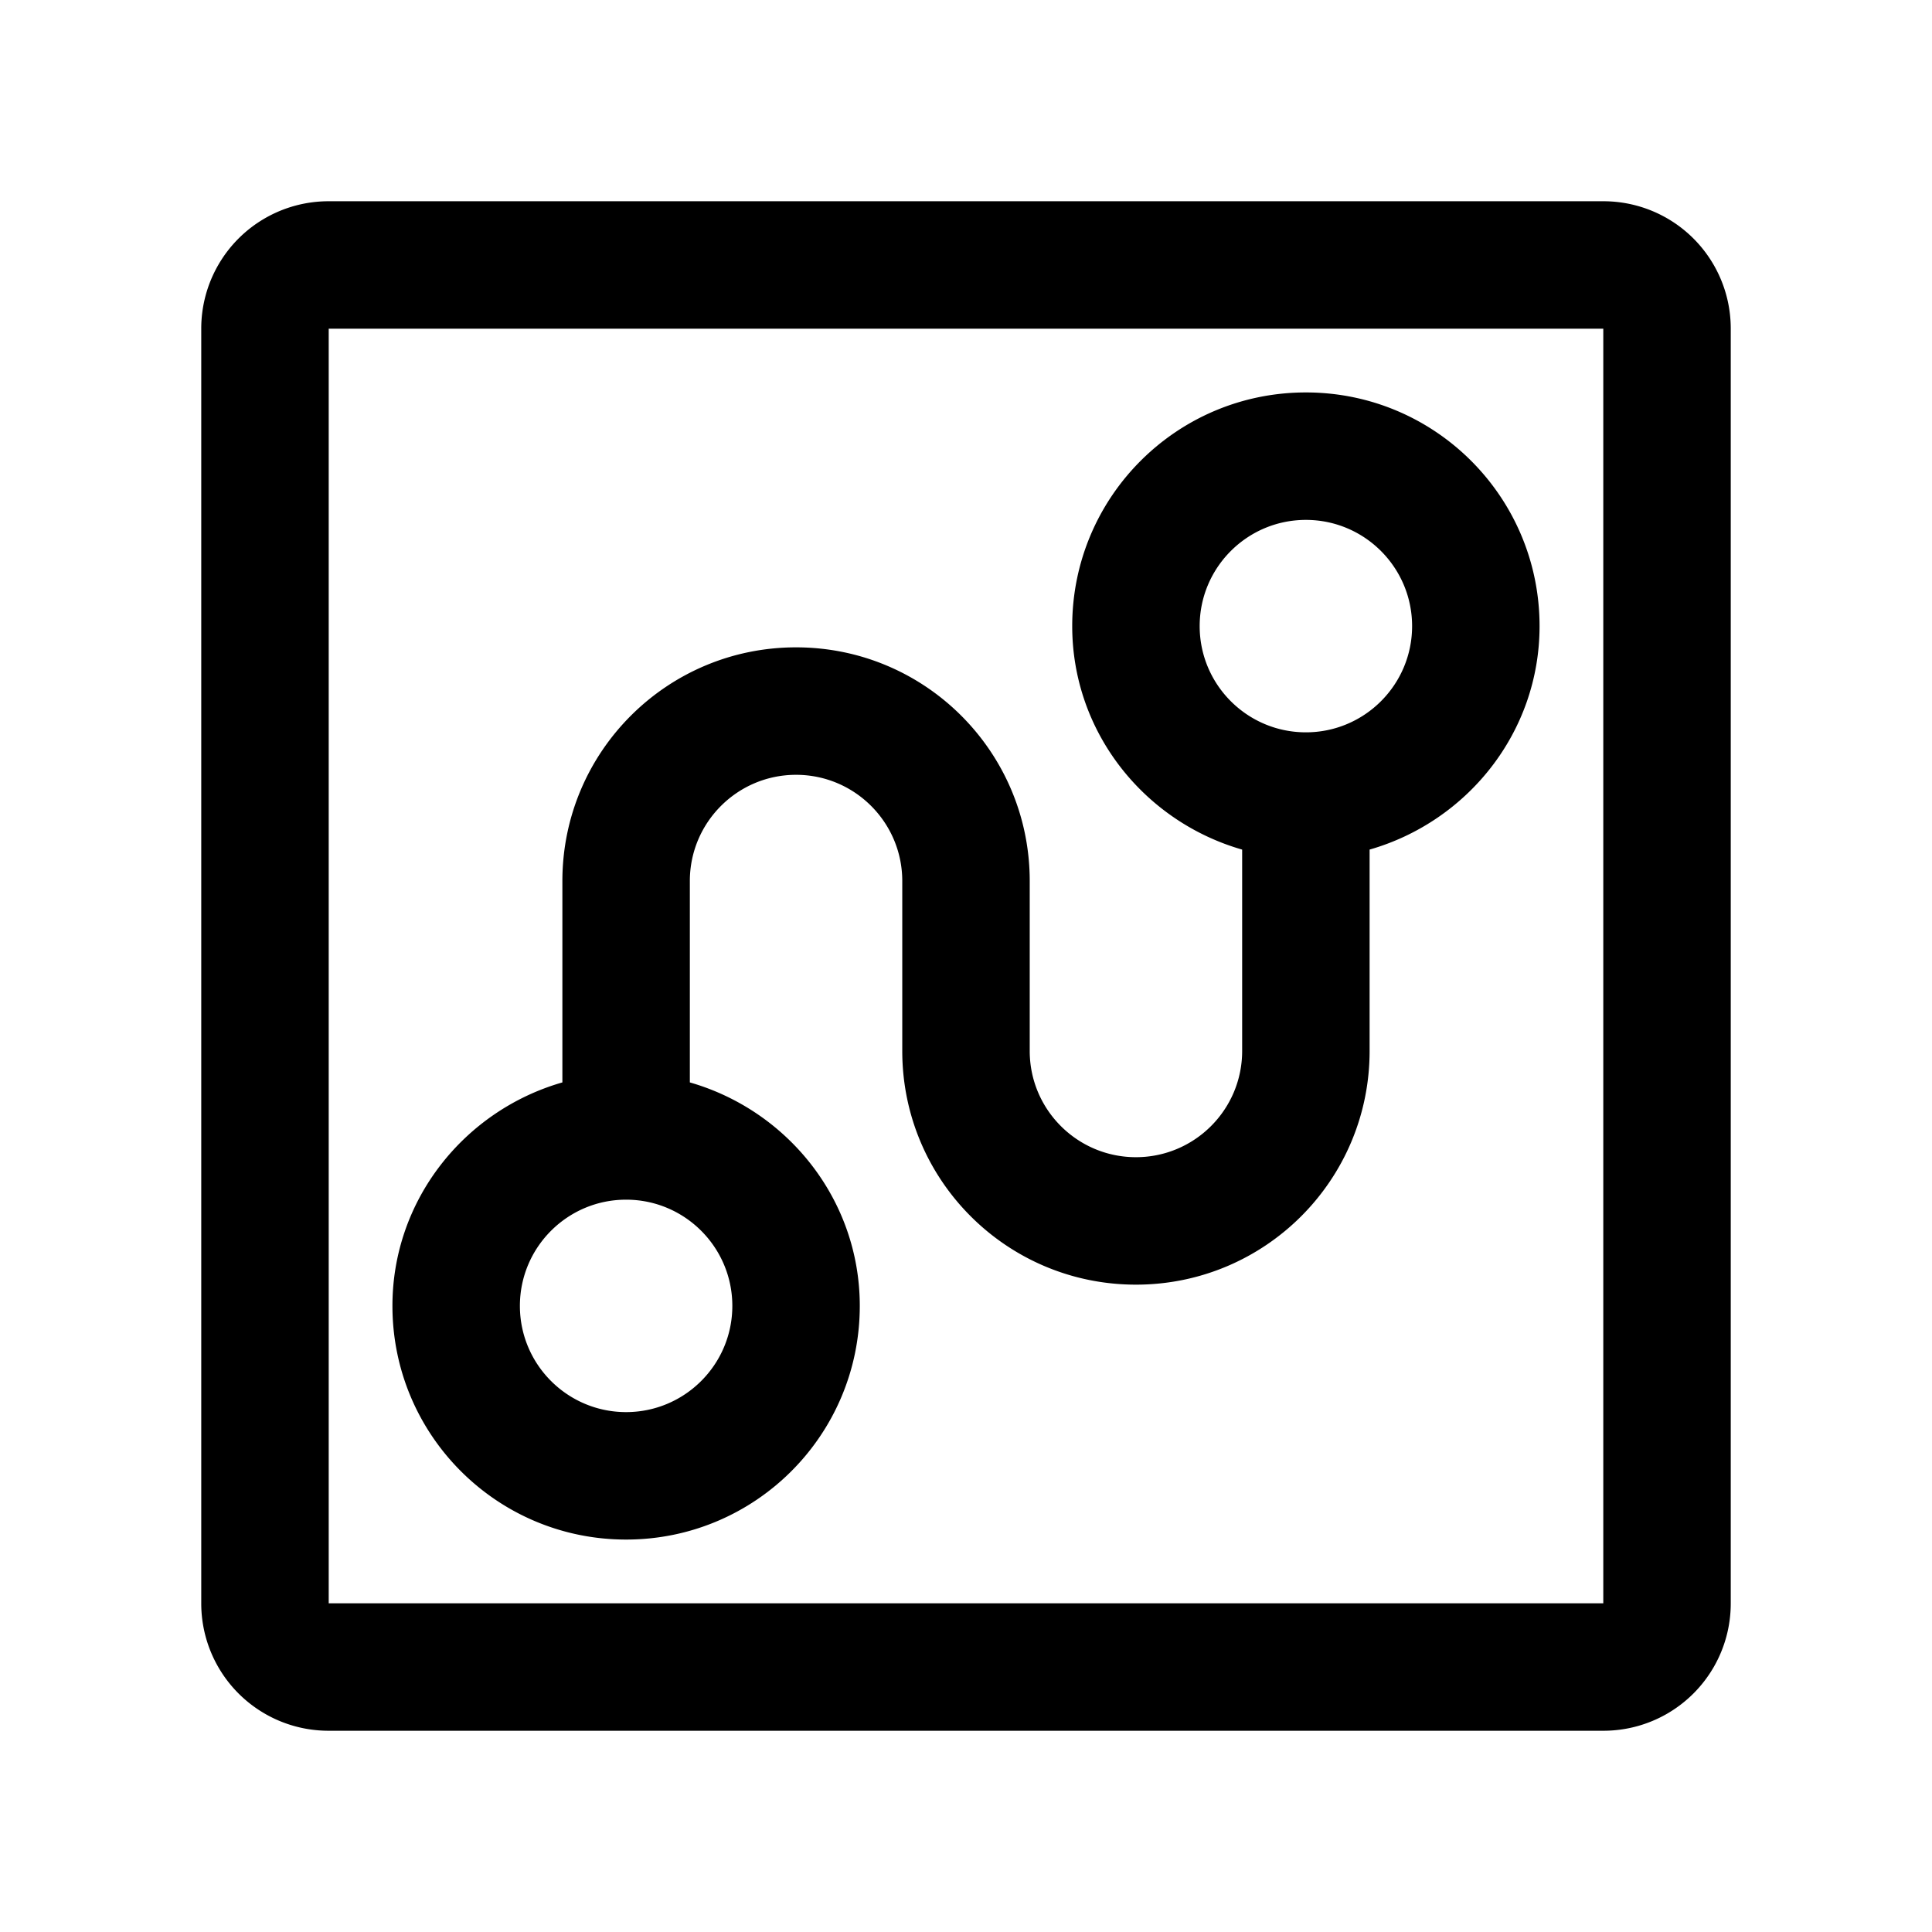 <svg width="192" height="192" viewBox="0 0 192 192" fill="none" xmlns="http://www.w3.org/2000/svg">
    <path fill-rule="evenodd" clip-rule="evenodd" d="M32.667 32.667h126.666v126.666H32.667V32.667zM159.333 20H32.667A12.65 12.65 0 0 0 20 32.667v126.666A12.65 12.65 0 0 0 32.667 172h126.666A12.65 12.65 0 0 0 172 159.333V32.667A12.65 12.65 0 0 0 159.333 20zM153 62.222C153 49.387 142.613 39 129.778 39c-12.836 0-23.222 10.387-23.222 23.222 0 10.556 7.177 19.422 16.888 22.21v20.012c0 5.827-4.728 10.556-10.555 10.556s-10.556-4.729-10.556-10.556V87.556c0-12.836-10.386-23.223-23.222-23.223-12.835 0-23.222 10.387-23.222 23.223v20.013C46.178 110.356 39 119.222 39 129.778 39 142.613 49.387 153 62.222 153c12.836 0 23.222-10.387 23.222-23.222 0-10.556-7.177-19.422-16.888-22.209V87.556C68.556 81.729 73.284 77 79.11 77s10.556 4.729 10.556 10.556v16.888c0 12.836 10.386 23.223 23.222 23.223 12.835 0 23.222-10.387 23.222-23.223V84.431C145.822 81.644 153 72.778 153 62.222zm-80.222 67.556c0 5.826-4.73 10.555-10.556 10.555-5.826 0-10.555-4.729-10.555-10.555 0-5.827 4.729-10.556 10.555-10.556 5.827 0 10.556 4.729 10.556 10.556zm57-57c-5.827 0-10.556-4.73-10.556-10.556 0-5.826 4.729-10.555 10.556-10.555 5.826 0 10.555 4.729 10.555 10.555 0 5.827-4.729 10.556-10.555 10.556z" fill="#000"/>
</svg>
